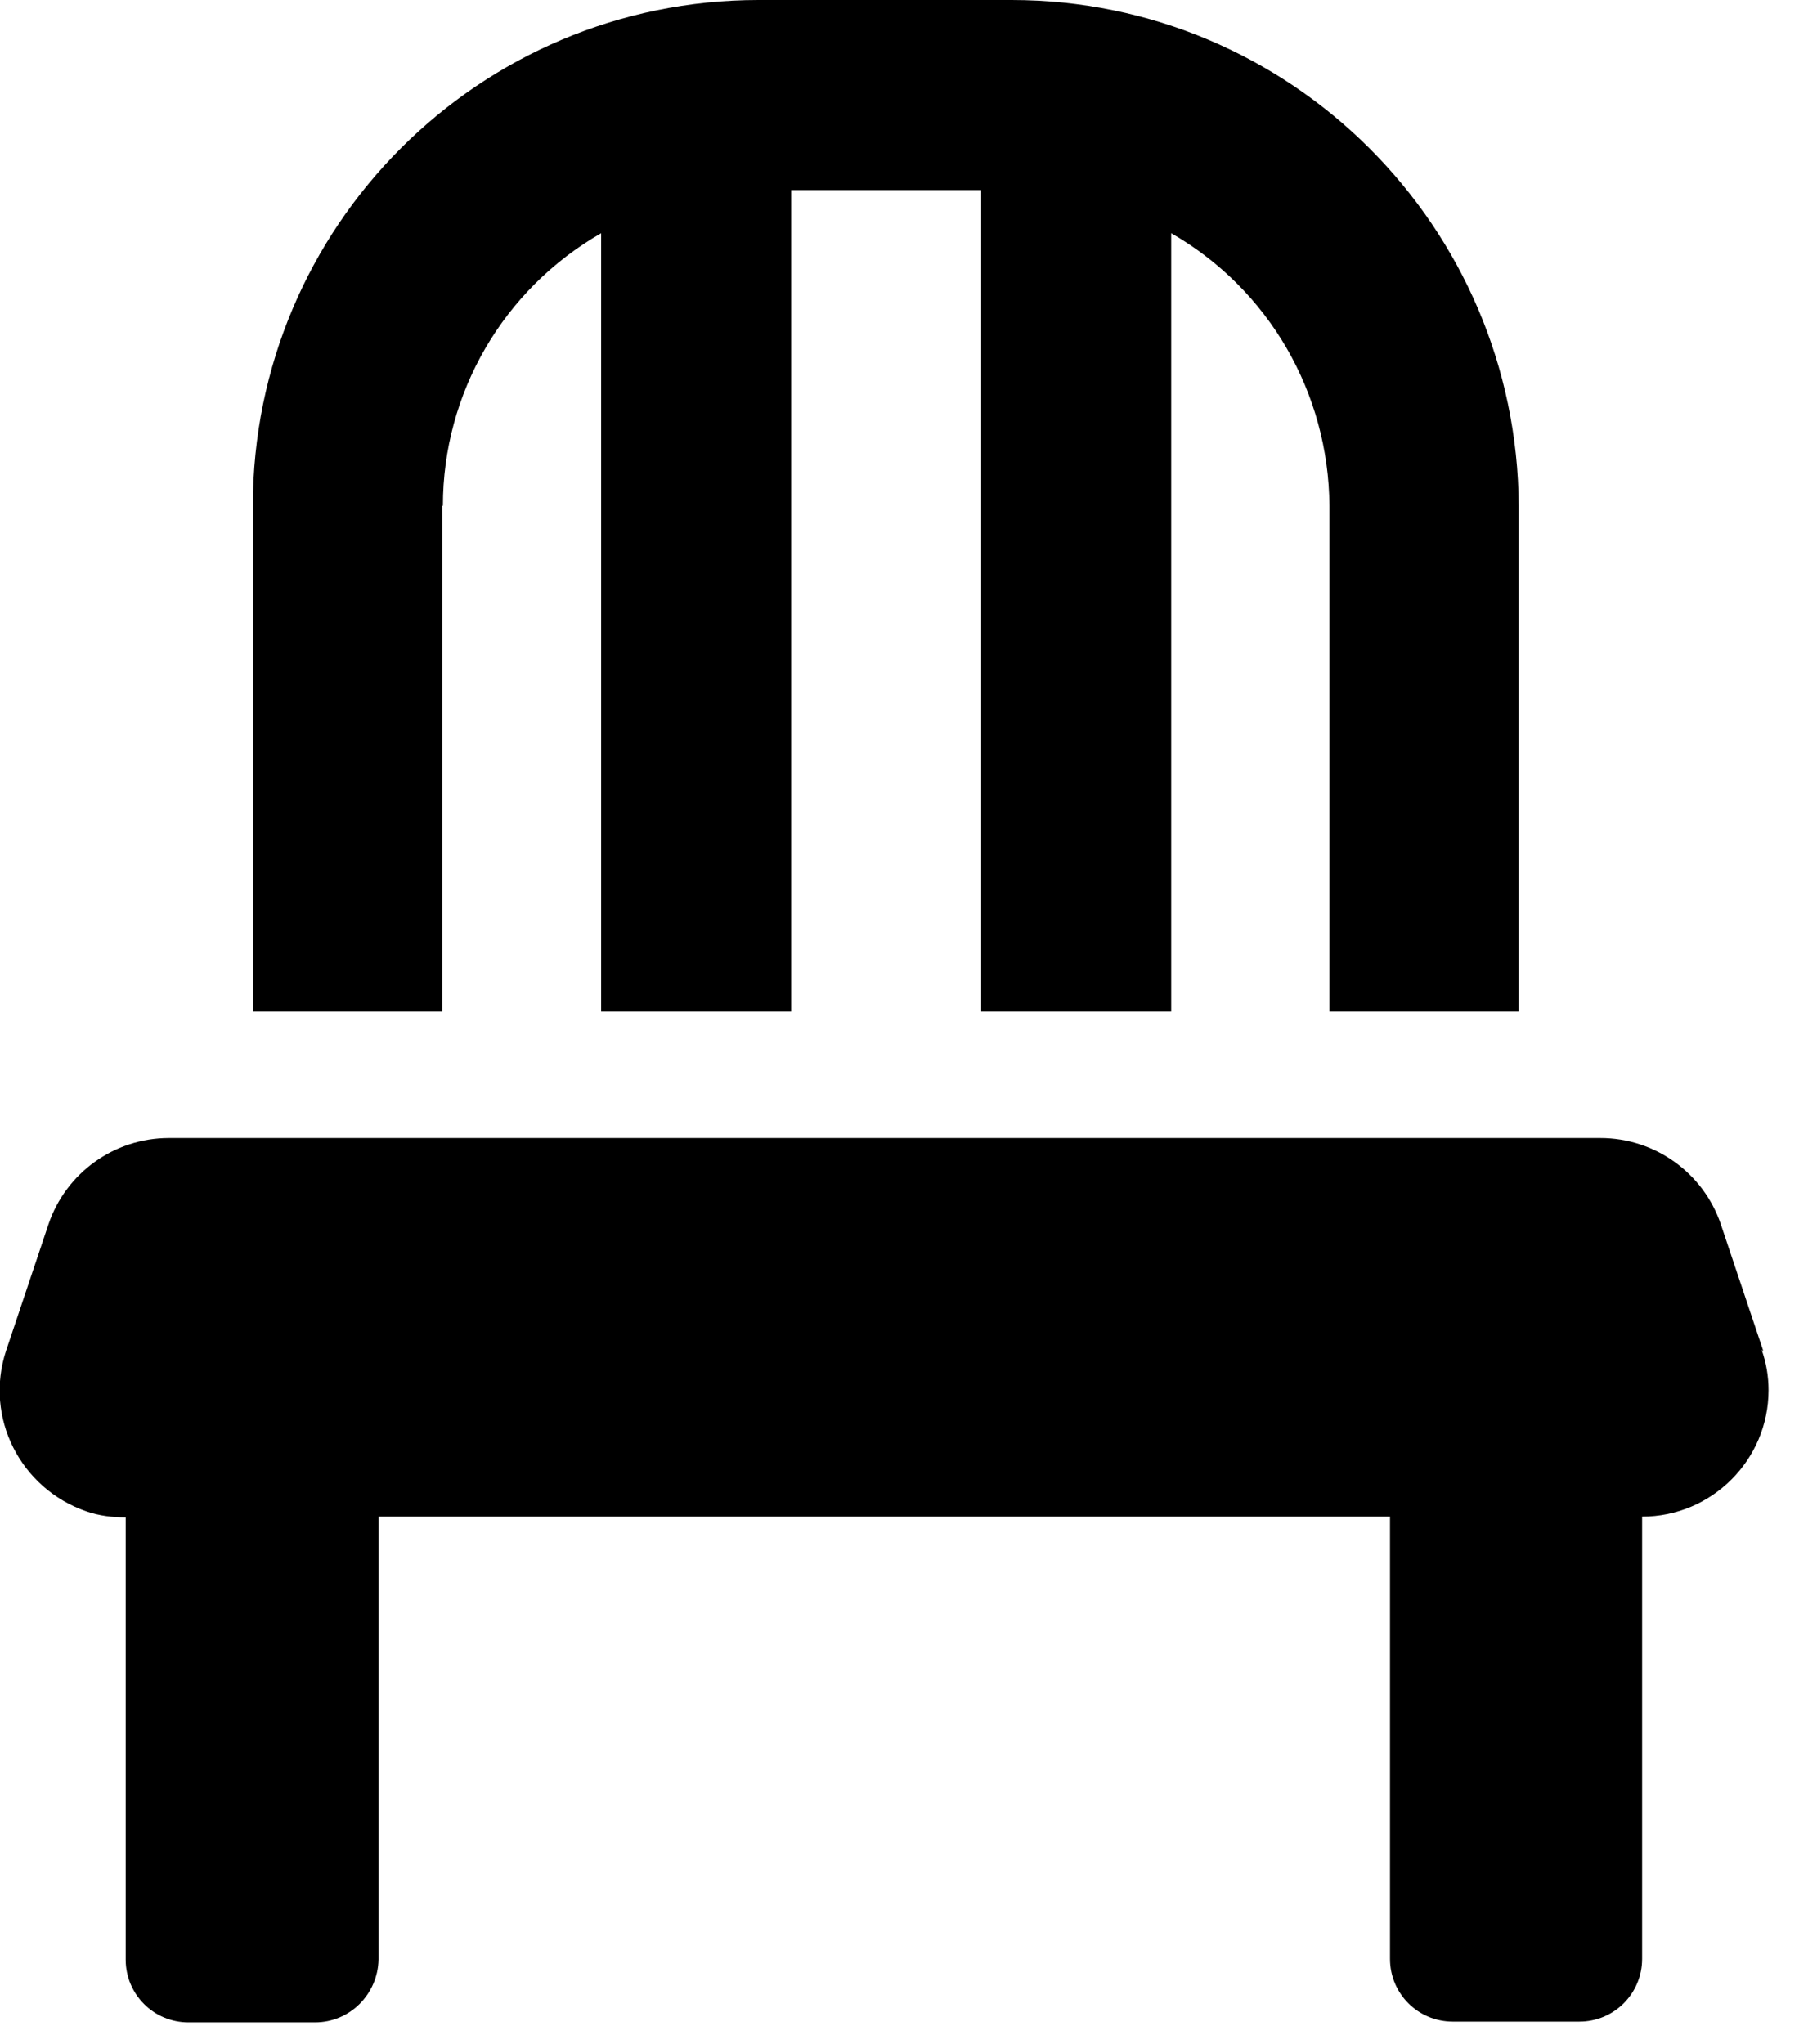 <svg width="24" height="27" viewBox="0 0 24 27" fill="none" xmlns="http://www.w3.org/2000/svg">
  <g clip-path="url(#clip0_6_4807)">
  <path d="M5.85 6.68C5.85 5.19 6.65 3.82 7.94 3.08V13.36H10.45V2.51H12.96V13.36H15.47V3.08C16.76 3.82 17.55 5.19 17.56 6.68V13.36H20.06V6.68C20.04 2.99 17.05 0 13.36 0H10.02C6.33 0 3.34 2.99 3.34 6.68V13.36H5.84V6.68H5.85ZM23.29 17.84L22.73 16.17C22.5 15.49 21.86 15.03 21.14 15.03H2.23C1.51 15.03 0.87 15.49 0.64 16.17L0.08 17.84C-0.21 18.72 0.27 19.66 1.14 19.96C1.31 20.02 1.49 20.04 1.66 20.04V25.88C1.66 26.34 2.03 26.71 2.49 26.71H4.16C4.62 26.71 4.99 26.34 5 25.88V20.03H18.36V25.87C18.36 26.33 18.73 26.7 19.19 26.7H20.86C21.32 26.7 21.69 26.33 21.69 25.87V20.03C22.61 20.03 23.36 19.28 23.36 18.36C23.36 18.18 23.33 18 23.27 17.83L23.29 17.84Z" fill="black"/>
  </g>
  <defs>
  <clipPath id="clip0_6_4807">
  <rect width="23.38" height="26.72" fill="white"/>
  </clipPath>
  </defs>
</svg>  